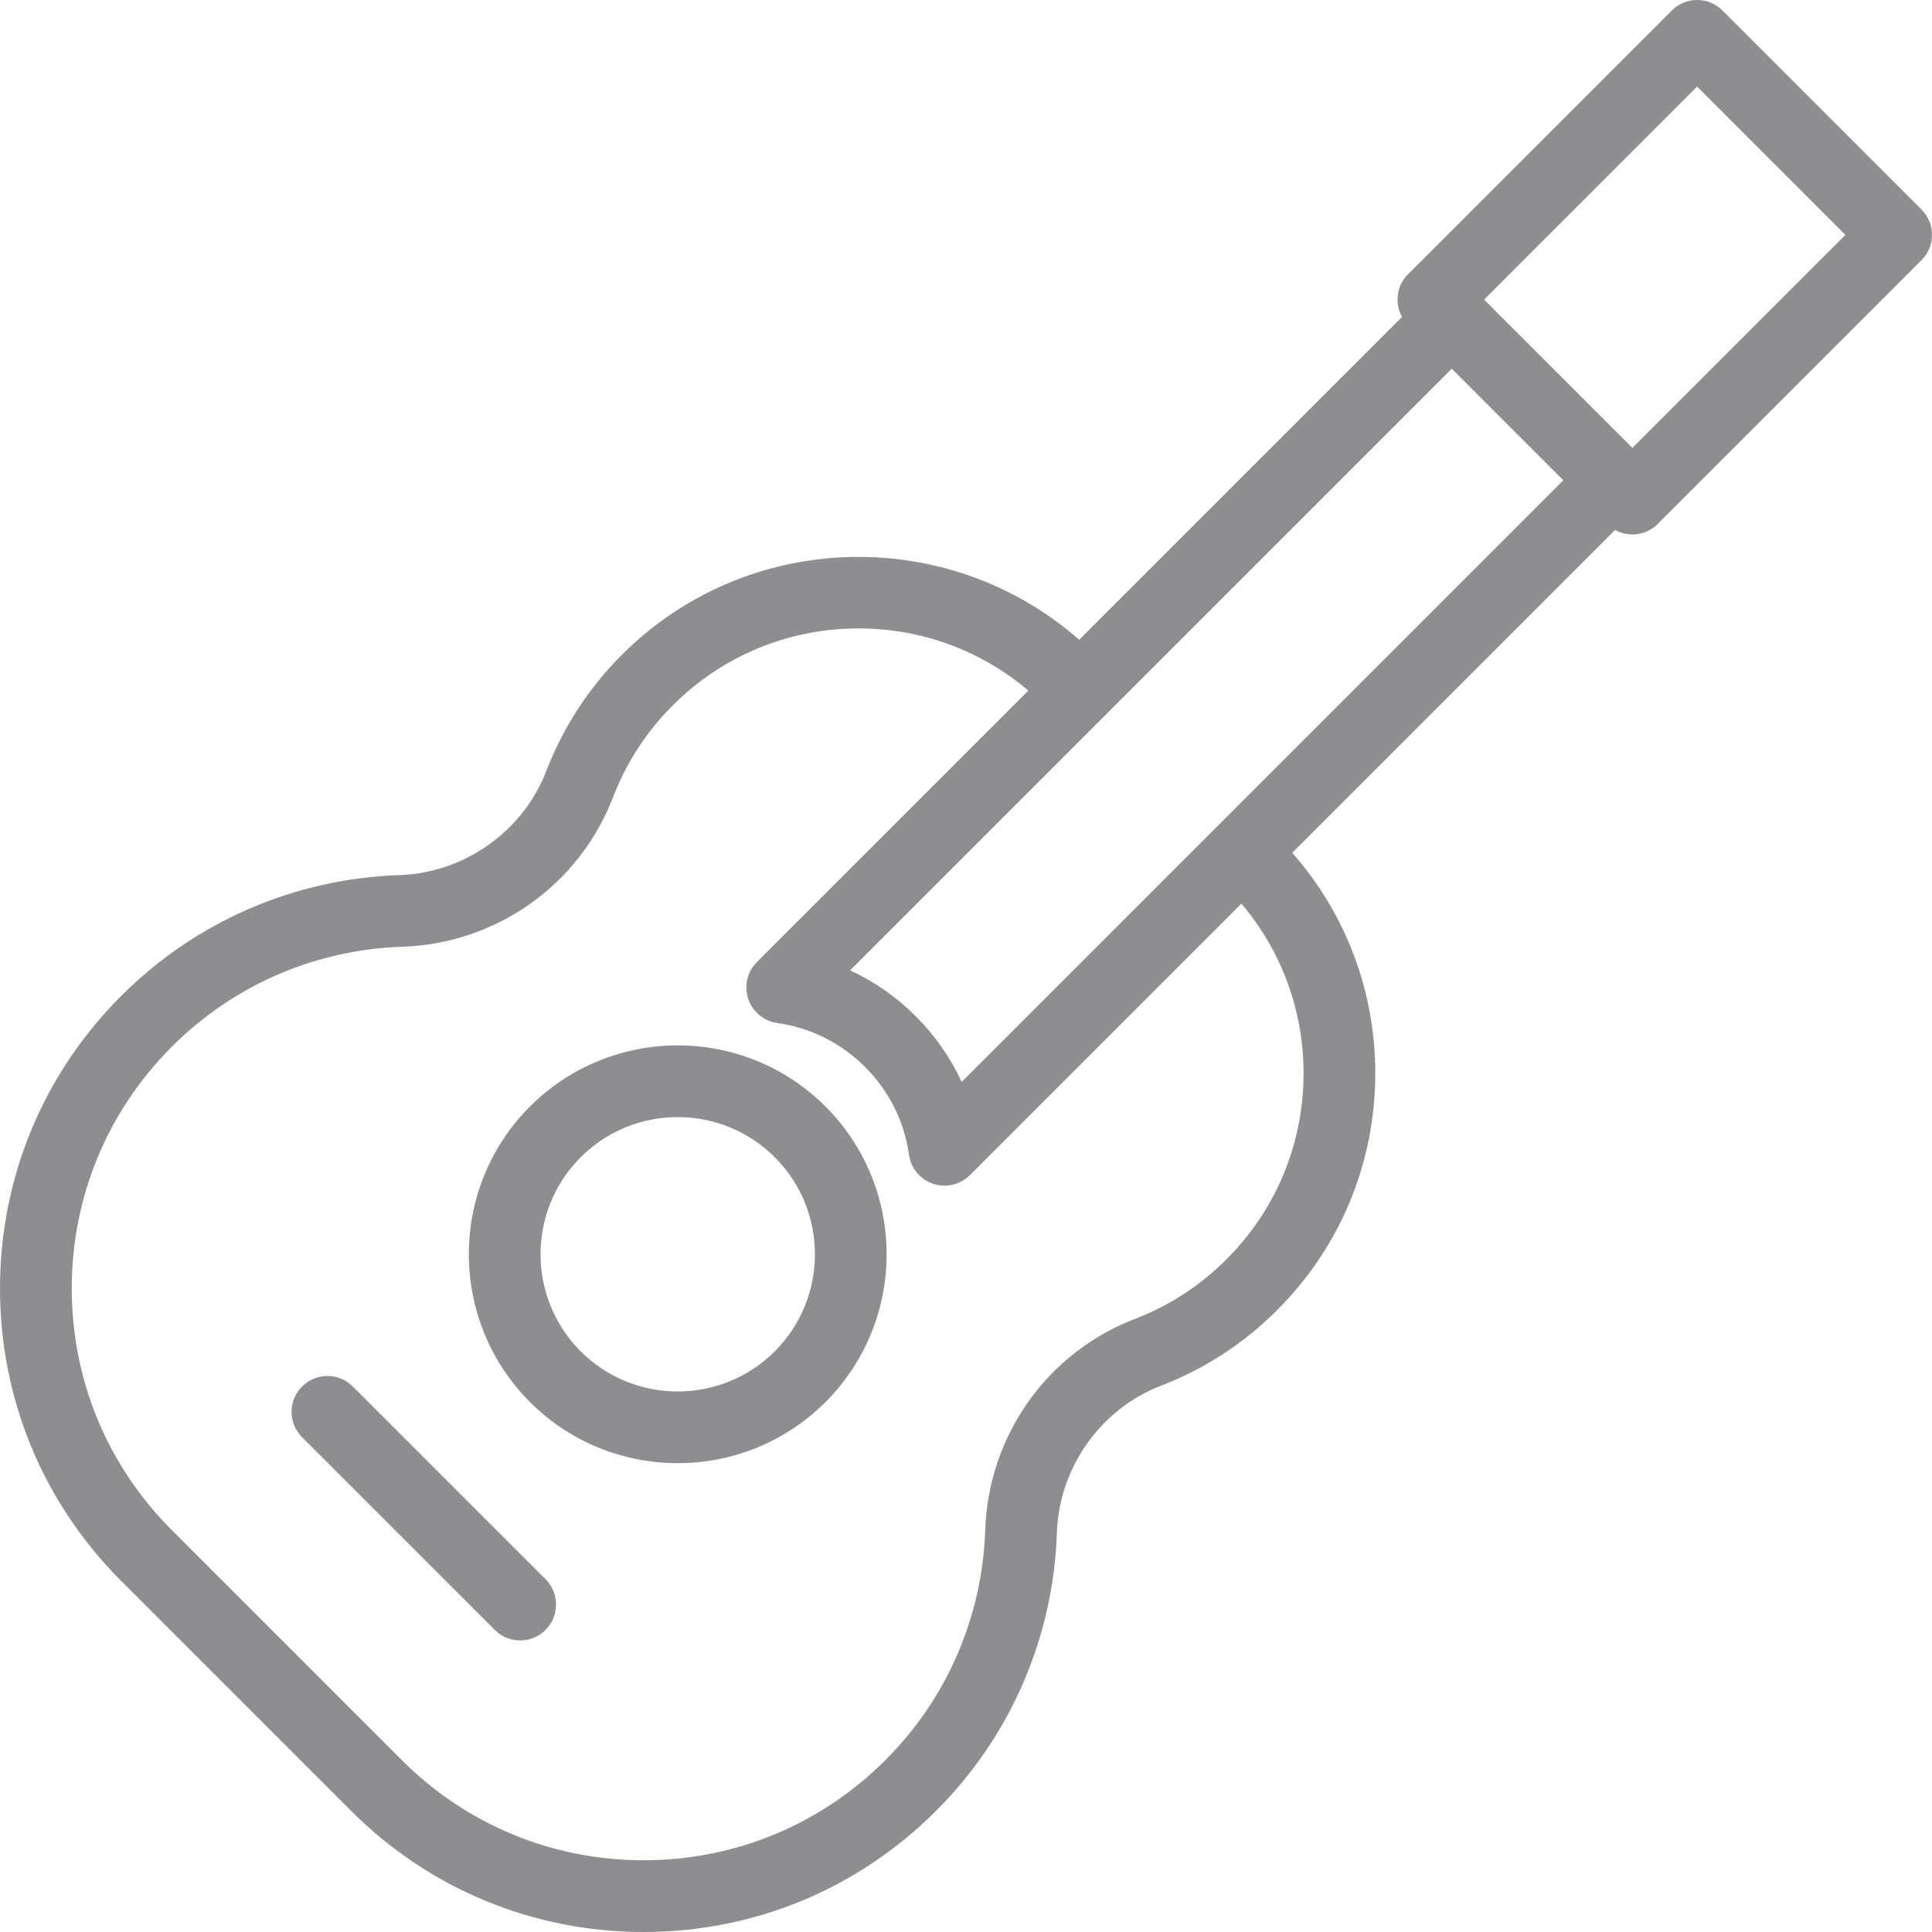 <?xml version="1.0" encoding="iso-8859-1"?>
<!-- Uploaded to: SVG Repo, www.svgrepo.com, Generator: SVG Repo Mixer Tools -->
<!DOCTYPE svg PUBLIC "-//W3C//DTD SVG 1.1//EN" "http://www.w3.org/Graphics/SVG/1.1/DTD/svg11.dtd">
<svg fill="#8E8E92" height="800px" width="800px" version="1.1" id="Capa_1" xmlns="http://www.w3.org/2000/svg" xmlns:xlink="http://www.w3.org/1999/xlink"
	 viewBox="0 0 404.015 404.015" xml:space="preserve">
<g>
	<path d="M401.817,43.812L360.201,2.197c-2.93-2.929-7.678-2.929-10.607,0L294.44,57.351c-2.42,2.42-2.834,6.081-1.255,8.933
		l-67.502,67.503c-27.464-24.099-69.426-23.065-95.625,3.134c-3.509,3.509-6.644,7.385-9.316,11.52
		c-2.581,3.992-4.771,8.303-6.517,12.825c-4.816,12.548-17.133,21.281-30.647,21.729c-21.993,0.732-42.677,9.708-58.242,25.273
		C8.999,224.605,0.002,246.327,0.002,269.43c-0.008,23.1,8.989,44.823,25.333,61.167l48.084,48.083
		c16.338,16.337,38.06,25.335,61.165,25.335c23.104,0,44.827-8.998,61.165-25.335c7.892-7.892,14.091-17.057,18.429-27.248
		c4.18-9.845,6.482-20.272,6.844-30.995c0.448-13.514,9.181-25.83,21.729-30.646c9.152-3.514,17.341-8.844,24.337-15.841
		c13.21-13.209,20.494-30.785,20.512-49.501c-0.008-17.155-6.153-33.354-17.369-46.116l67.503-67.503
		c1.125,0.622,2.374,0.939,3.625,0.939c1.919,0,3.839-0.732,5.304-2.197l55.154-55.154C404.745,51.49,404.745,46.74,401.817,43.812z
		 M201.099,226.253c-2.325-5.063-5.551-9.7-9.593-13.742c-4.043-4.042-8.679-7.268-13.742-9.592L303.582,77.1l23.335,23.335
		L201.099,226.253z M272.6,224.447c-0.014,14.704-5.737,28.518-16.118,38.898c-5.501,5.501-11.93,9.688-19.106,12.443
		c-18.386,7.058-30.689,24.388-31.346,44.148c-0.298,8.869-2.202,17.493-5.655,25.627c-3.58,8.409-8.705,15.983-15.232,22.51
		c-13.504,13.504-31.46,20.941-50.558,20.941c-19.099,0-37.054-7.437-50.558-20.941l-48.084-48.083
		c-13.51-13.51-20.947-31.465-20.94-50.559c0-19.099,7.437-37.054,20.94-50.558c12.864-12.864,29.958-20.282,48.134-20.887
		c19.764-0.657,37.095-12.961,44.147-31.334c1.371-3.552,3.091-6.939,5.113-10.068c2.101-3.248,4.565-6.295,7.328-9.058
		c10.389-10.389,24.2-16.11,38.891-16.11c13.146,0,25.579,4.594,35.495,13.001l-56.779,56.779c-2.009,2.01-2.71,4.982-1.811,7.678
		c0.9,2.696,3.247,4.651,6.061,5.051c7.003,0.994,13.358,4.172,18.377,9.191c5.021,5.02,8.199,11.375,9.192,18.378
		c0.399,2.814,2.354,5.16,5.051,6.06c0.778,0.26,1.579,0.386,2.374,0.386c1.958,0,3.875-0.767,5.305-2.197l56.778-56.778
		C268,198.876,272.594,211.307,272.6,224.447z M341.359,93.662L310.35,62.654l44.548-44.548l31.009,31.009L341.359,93.662z"/>
	<path d="M110.823,231.39c-17.039,17.039-17.039,44.764,0,61.803c8.521,8.52,19.711,12.78,30.902,12.78s22.382-4.26,30.902-12.78
		c17.039-17.039,17.039-44.764,0-61.803C155.586,214.351,127.864,214.351,110.823,231.39z M162.02,282.587
		c-11.189,11.19-29.4,11.19-40.59,0c-11.191-11.191-11.191-29.399,0-40.59c5.595-5.595,12.945-8.393,20.295-8.393
		s14.7,2.798,20.295,8.393C173.211,253.187,173.211,271.396,162.02,282.587z"/>
	<path d="M73.773,289.939c-2.93-2.929-7.678-2.929-10.607,0c-2.929,2.929-2.929,7.678,0,10.606l40.306,40.305
		c1.465,1.464,3.385,2.197,5.304,2.197s3.839-0.732,5.304-2.197c2.929-2.929,2.929-7.678,0-10.606L73.773,289.939z"/>
</g>
</svg>
